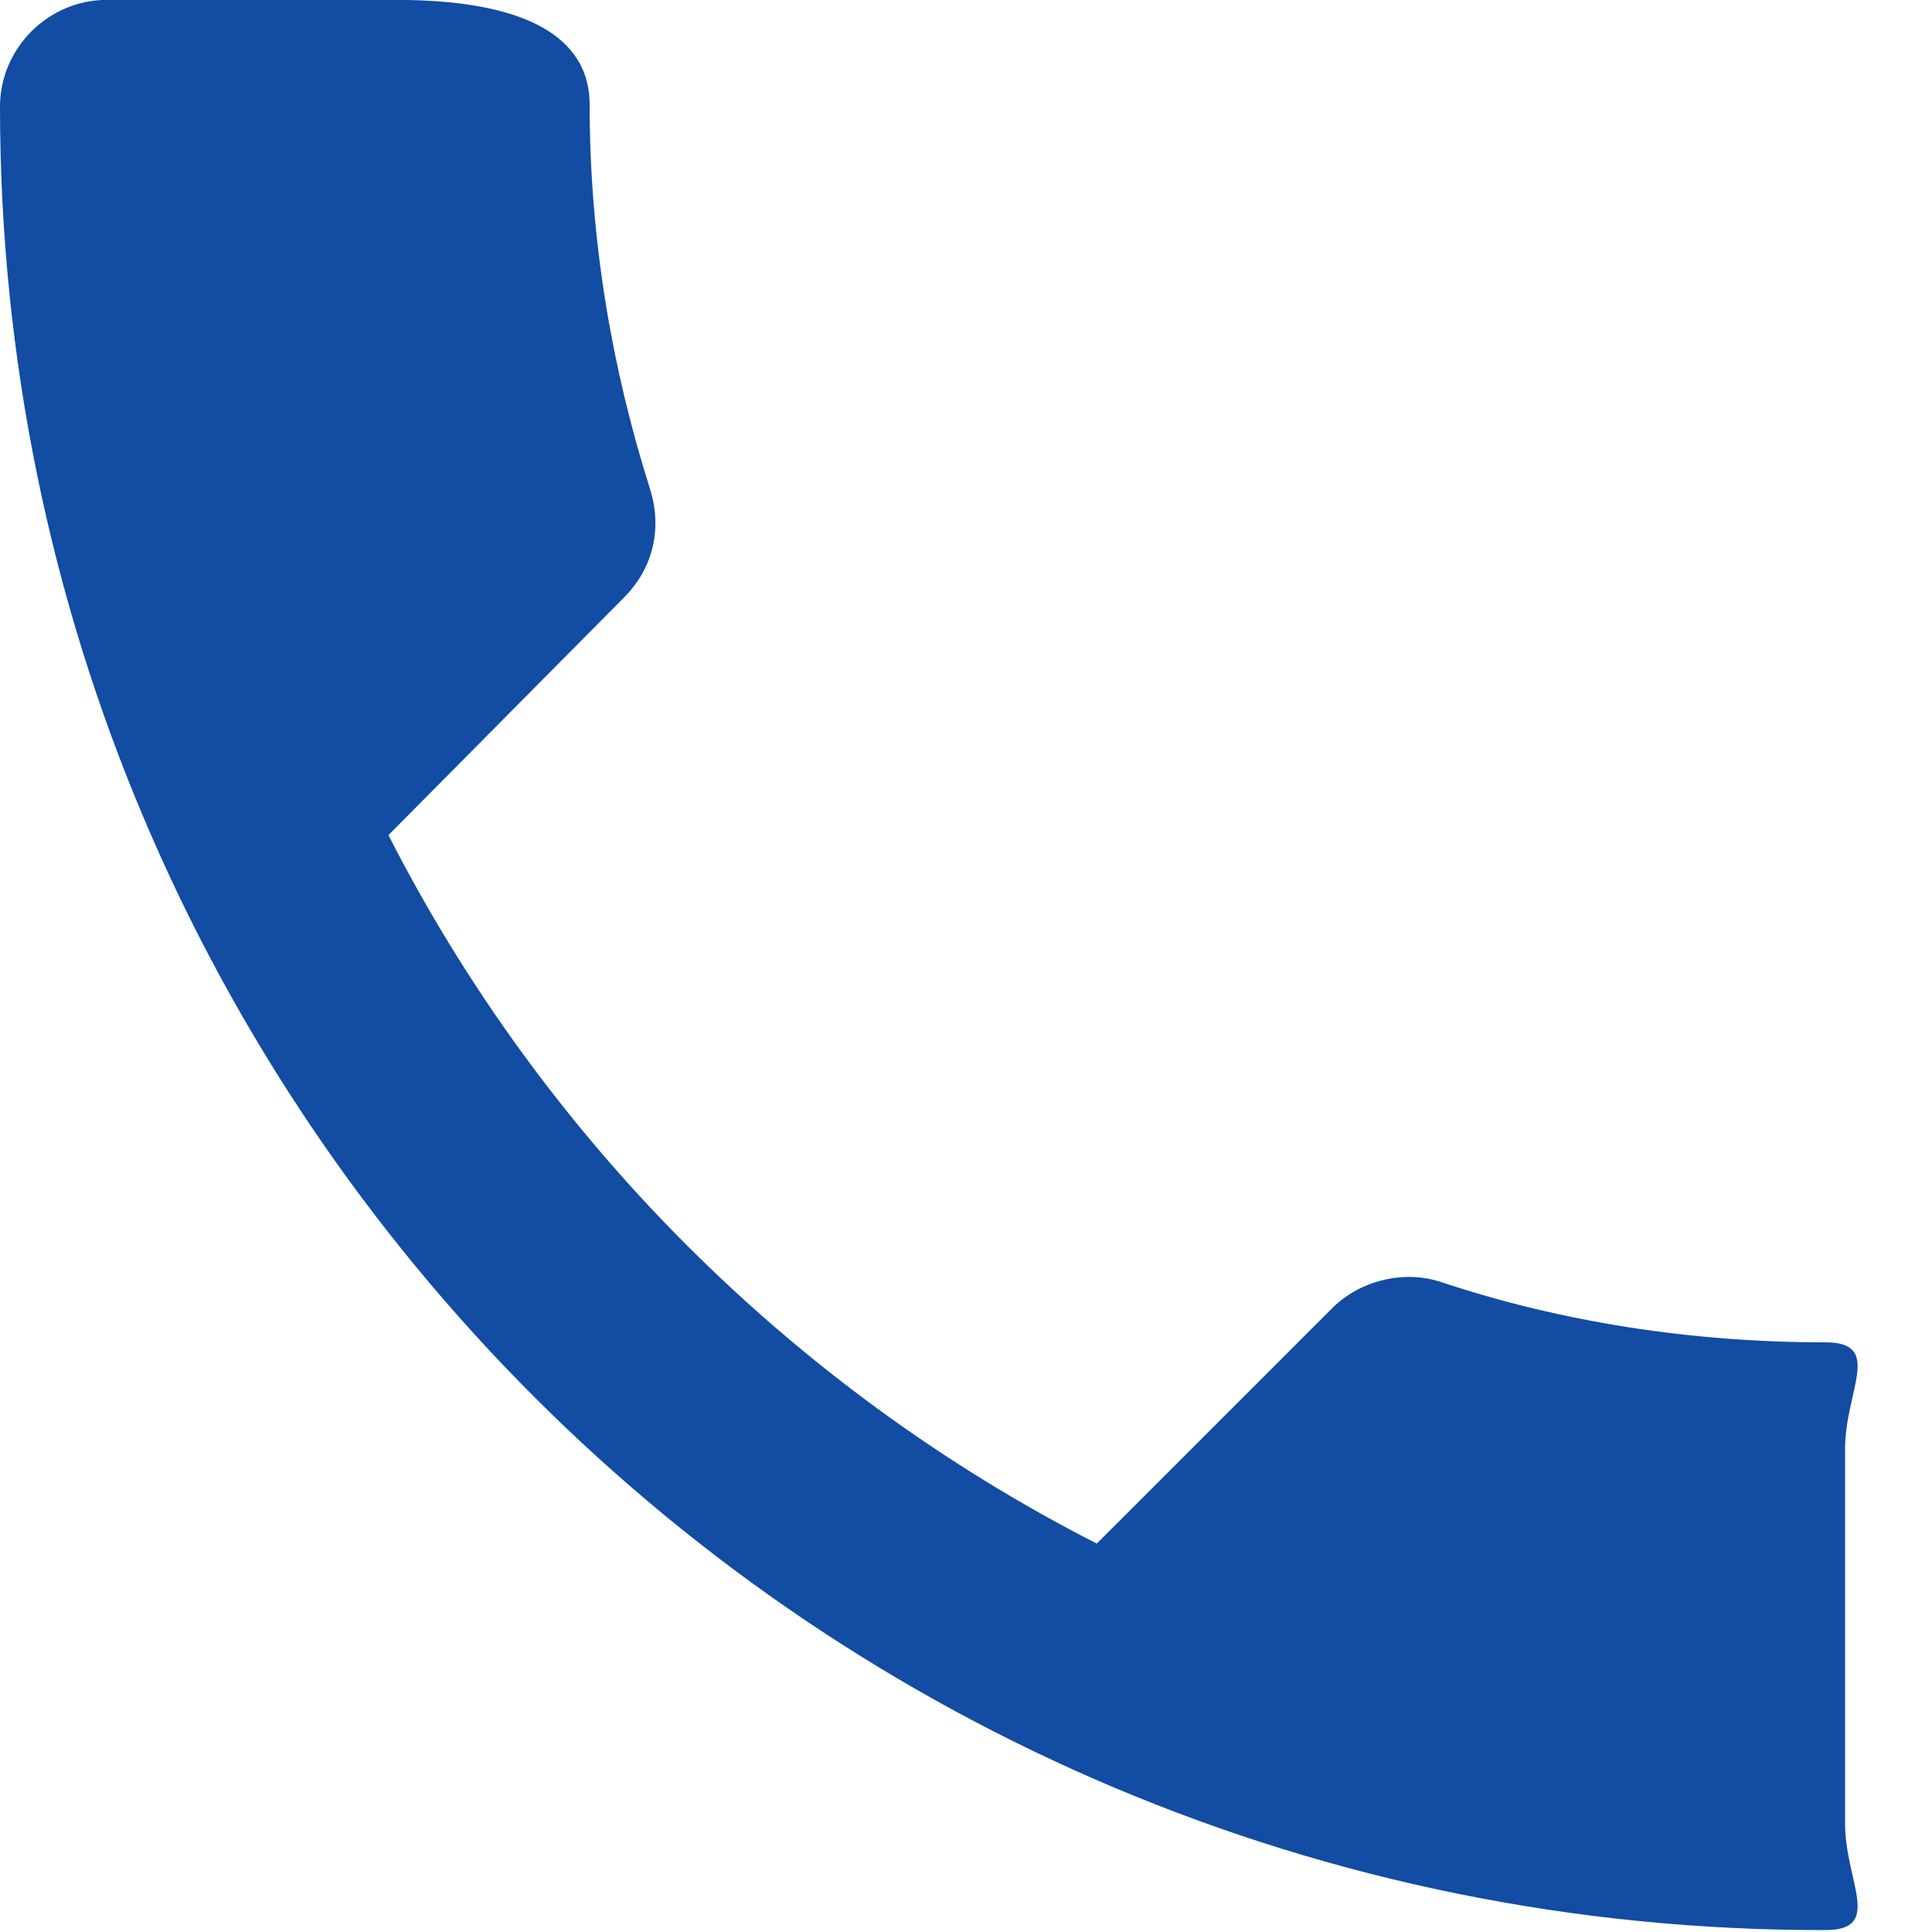 <svg 
 xmlns="http://www.w3.org/2000/svg"
 xmlns:xlink="http://www.w3.org/1999/xlink"
 width="20px" height="20px">
<path fill-rule="evenodd"  fill="#124ca3"
 d="M4.021,8.645 C5.625,11.791 8.208,14.375 11.354,15.979 L13.791,13.542 C14.083,13.250 14.541,13.146 14.916,13.271 C16.167,13.688 17.520,13.896 18.896,13.896 C19.500,13.896 19.1,14.396 19.1,15.000 L19.1,18.876 C19.1,19.480 19.500,19.980 18.896,19.980 C8.458,20.001 0.000,11.542 0.000,1.104 C0.000,0.499 0.500,-0.001 1.104,-0.001 L4.1,-0.001 C5.604,-0.001 6.104,0.478 6.104,1.083 C6.104,2.478 6.333,3.812 6.729,5.062 C6.854,5.458 6.771,5.874 6.458,6.187 L4.021,8.645 Z"/>
</svg>